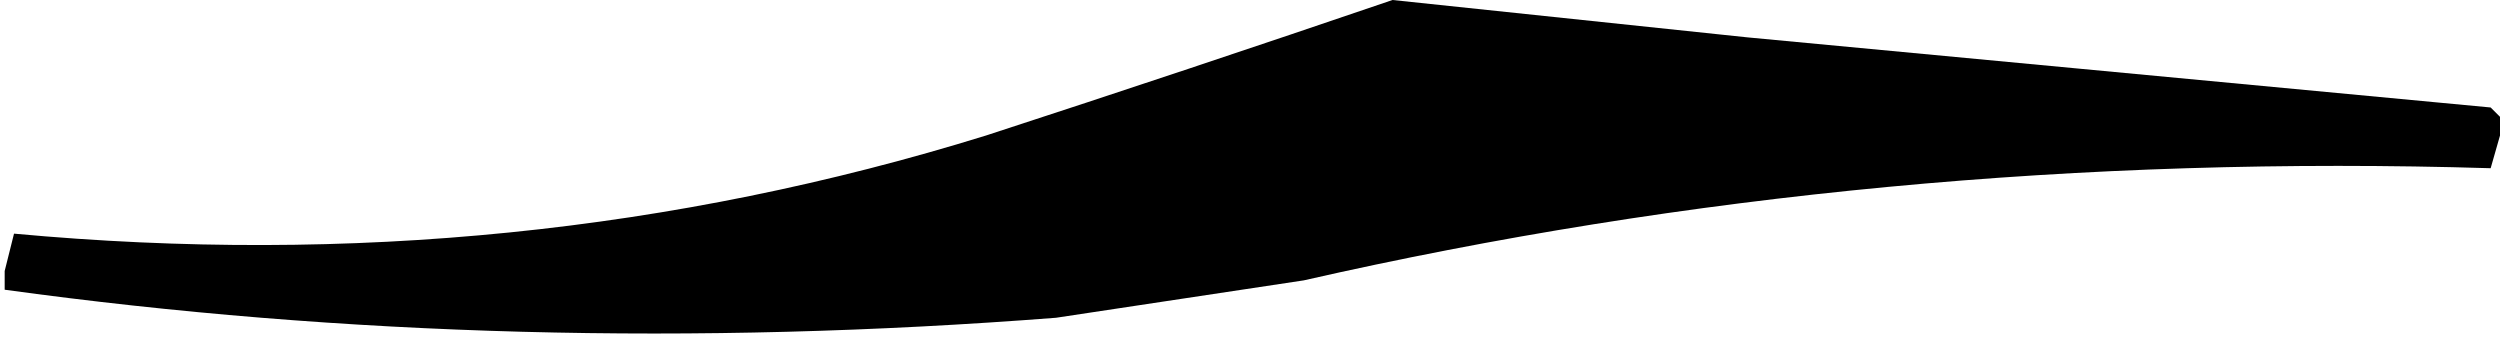 <?xml version="1.0" encoding="UTF-8" standalone="no"?>
<svg xmlns:xlink="http://www.w3.org/1999/xlink" height="3.8px" width="26.75px" xmlns="http://www.w3.org/2000/svg">
  <g transform="matrix(1.0, 0.0, 0.0, 1.0, -1.45, -5.45)">
    <path d="M1.5 8.35 L1.5 8.55 Q6.95 9.3 12.75 8.85 L15.4 8.45 Q21.55 7.05 28.1 7.25 L28.2 6.9 28.2 6.7 28.1 6.6 20.15 5.85 20.15 5.85 16.35 5.45 Q14.15 6.2 12.0 6.9 7.0 8.45 1.6 7.95 L1.5 8.35" fill="#000000" fill-rule="evenodd" stroke="none">
      <animate attributeName="fill" dur="2s" repeatCount="indefinite" values="#000000;#000001"/>
      <animate attributeName="fill-opacity" dur="2s" repeatCount="indefinite" values="1.0;1.0"/>
      <animate attributeName="d" dur="2s" repeatCount="indefinite" values="M1.5 8.35 L1.5 8.55 Q6.95 9.3 12.75 8.85 L15.4 8.45 Q21.55 7.05 28.1 7.25 L28.2 6.9 28.2 6.7 28.1 6.6 20.15 5.85 20.15 5.85 16.35 5.45 Q14.15 6.2 12.0 6.9 7.0 8.45 1.6 7.95 L1.5 8.35;M1.5 8.35 L1.5 8.55 Q5.85 8.9 10.2 9.25 L16.55 8.65 Q22.35 7.95 28.1 7.25 L28.2 6.9 28.2 6.7 28.1 6.6 20.15 5.85 20.15 5.85 16.35 5.45 Q11.4 5.65 7.85 6.8 4.3 7.95 1.6 7.95 L1.5 8.35"/>
    </path>
    <path d="M1.5 8.35 L1.6 7.95 Q7.0 8.45 12.0 6.9 14.15 6.2 16.35 5.45 L20.15 5.85 20.15 5.85 28.1 6.6 28.2 6.7 28.2 6.9 28.1 7.25 Q21.55 7.05 15.4 8.45 L12.75 8.85 Q6.95 9.3 1.5 8.55 L1.5 8.35" fill="none" stroke="#000000" stroke-linecap="round" stroke-linejoin="round" stroke-opacity="0.0" stroke-width="1.0">
      <animate attributeName="stroke" dur="2s" repeatCount="indefinite" values="#000000;#000001"/>
      <animate attributeName="stroke-width" dur="2s" repeatCount="indefinite" values="0.0;0.0"/>
      <animate attributeName="fill-opacity" dur="2s" repeatCount="indefinite" values="0.0;0.0"/>
      <animate attributeName="d" dur="2s" repeatCount="indefinite" values="M1.5 8.35 L1.6 7.95 Q7.0 8.45 12.0 6.9 14.15 6.2 16.35 5.45 L20.15 5.85 20.15 5.85 28.1 6.6 28.2 6.7 28.2 6.9 28.1 7.25 Q21.55 7.05 15.4 8.45 L12.75 8.85 Q6.95 9.3 1.5 8.55 L1.5 8.35;M1.5 8.35 L1.6 7.95 Q4.3 7.95 7.85 6.8 11.4 5.65 16.35 5.45 L20.15 5.85 20.15 5.85 28.1 6.6 28.2 6.7 28.2 6.9 28.1 7.25 Q22.35 7.95 16.55 8.65 L10.2 9.25 Q5.85 8.9 1.5 8.55 L1.5 8.35"/>
    </path>
  </g>
</svg>
